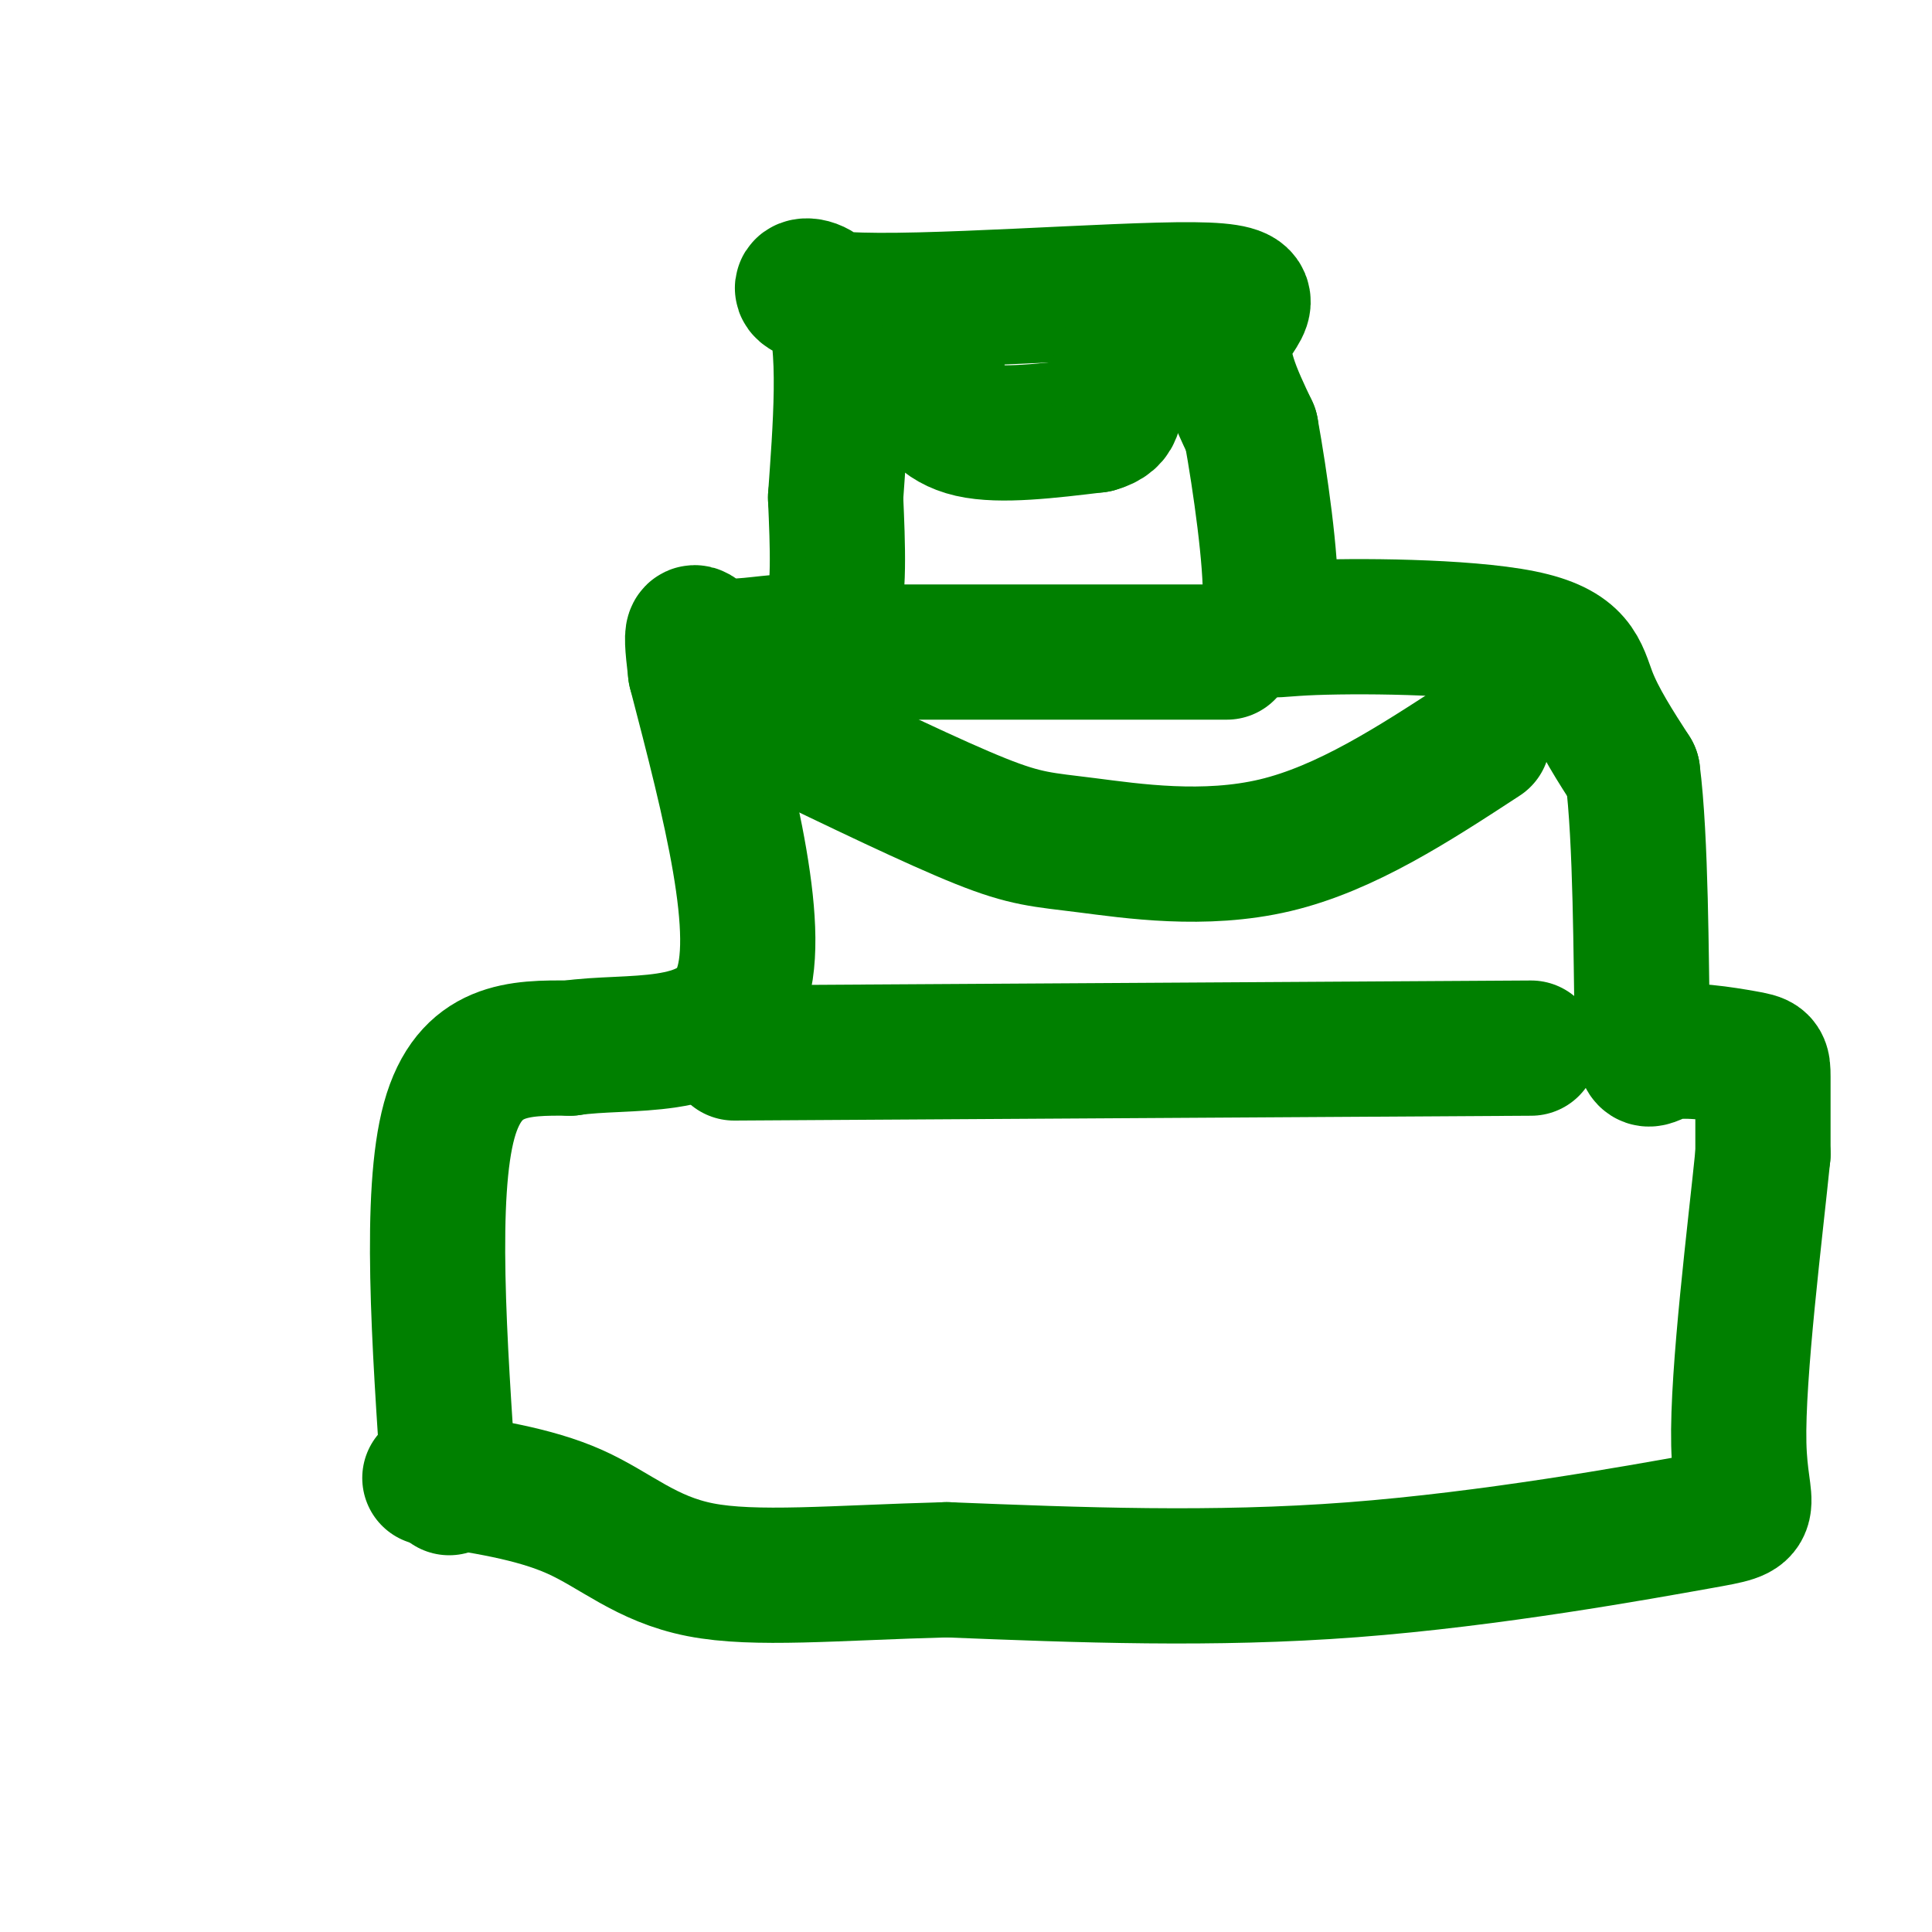 <svg viewBox='0 0 400 400' version='1.1' xmlns='http://www.w3.org/2000/svg' xmlns:xlink='http://www.w3.org/1999/xlink'><g fill='none' stroke='#008000' stroke-width='28' stroke-linecap='round' stroke-linejoin='round'><path d='M93,308c-2.083,-30.417 -4.167,-60.833 0,-76c4.167,-15.167 14.583,-15.083 25,-15'/><path d='M118,217c12.067,-1.800 29.733,1.200 35,-11c5.267,-12.200 -1.867,-39.600 -9,-67'/><path d='M144,139c-1.389,-11.724 -0.362,-7.534 3,-6c3.362,1.534 9.059,0.413 14,0c4.941,-0.413 9.126,-0.118 11,-5c1.874,-4.882 1.437,-14.941 1,-25'/><path d='M173,103c0.890,-12.921 2.614,-32.722 -1,-40c-3.614,-7.278 -12.567,-2.033 3,-1c15.567,1.033 55.653,-2.145 72,-2c16.347,0.145 8.956,3.613 7,9c-1.956,5.387 1.522,12.694 5,20'/><path d='M259,89c1.933,10.652 4.267,27.282 4,35c-0.267,7.718 -3.133,6.522 7,6c10.133,-0.522 33.267,-0.371 45,2c11.733,2.371 12.067,6.963 14,12c1.933,5.037 5.467,10.518 9,16'/><path d='M338,160c1.785,13.615 1.746,39.651 2,51c0.254,11.349 0.800,8.011 5,7c4.200,-1.011 12.054,0.305 16,1c3.946,0.695 3.985,0.770 4,4c0.015,3.230 0.008,9.615 0,16'/><path d='M365,239c-1.528,15.254 -5.348,45.388 -5,60c0.348,14.612 4.863,13.703 -8,16c-12.863,2.297 -43.104,7.799 -72,10c-28.896,2.201 -56.448,1.100 -84,0'/><path d='M196,325c-23.345,0.631 -39.708,2.208 -51,0c-11.292,-2.208 -17.512,-8.202 -26,-12c-8.488,-3.798 -19.244,-5.399 -30,-7'/><path d='M152,218c0.000,0.000 165.000,-1.000 165,-1'/><path d='M185,135c0.000,0.000 69.000,0.000 69,0'/><path d='M194,76c-1.267,1.200 -2.533,2.400 -2,5c0.533,2.600 2.867,6.600 9,8c6.133,1.400 16.067,0.200 26,-1'/><path d='M227,88c4.833,-1.333 3.917,-4.167 3,-7'/><path d='M231,79c0.000,0.000 1.000,-2.000 1,-2'/><path d='M232,76c0.000,0.000 0.000,0.000 0,0'/><path d='M162,151c15.744,7.595 31.488,15.190 41,19c9.512,3.810 12.792,3.833 22,5c9.208,1.167 24.345,3.476 39,0c14.655,-3.476 28.827,-12.738 43,-22'/></g>
</svg>